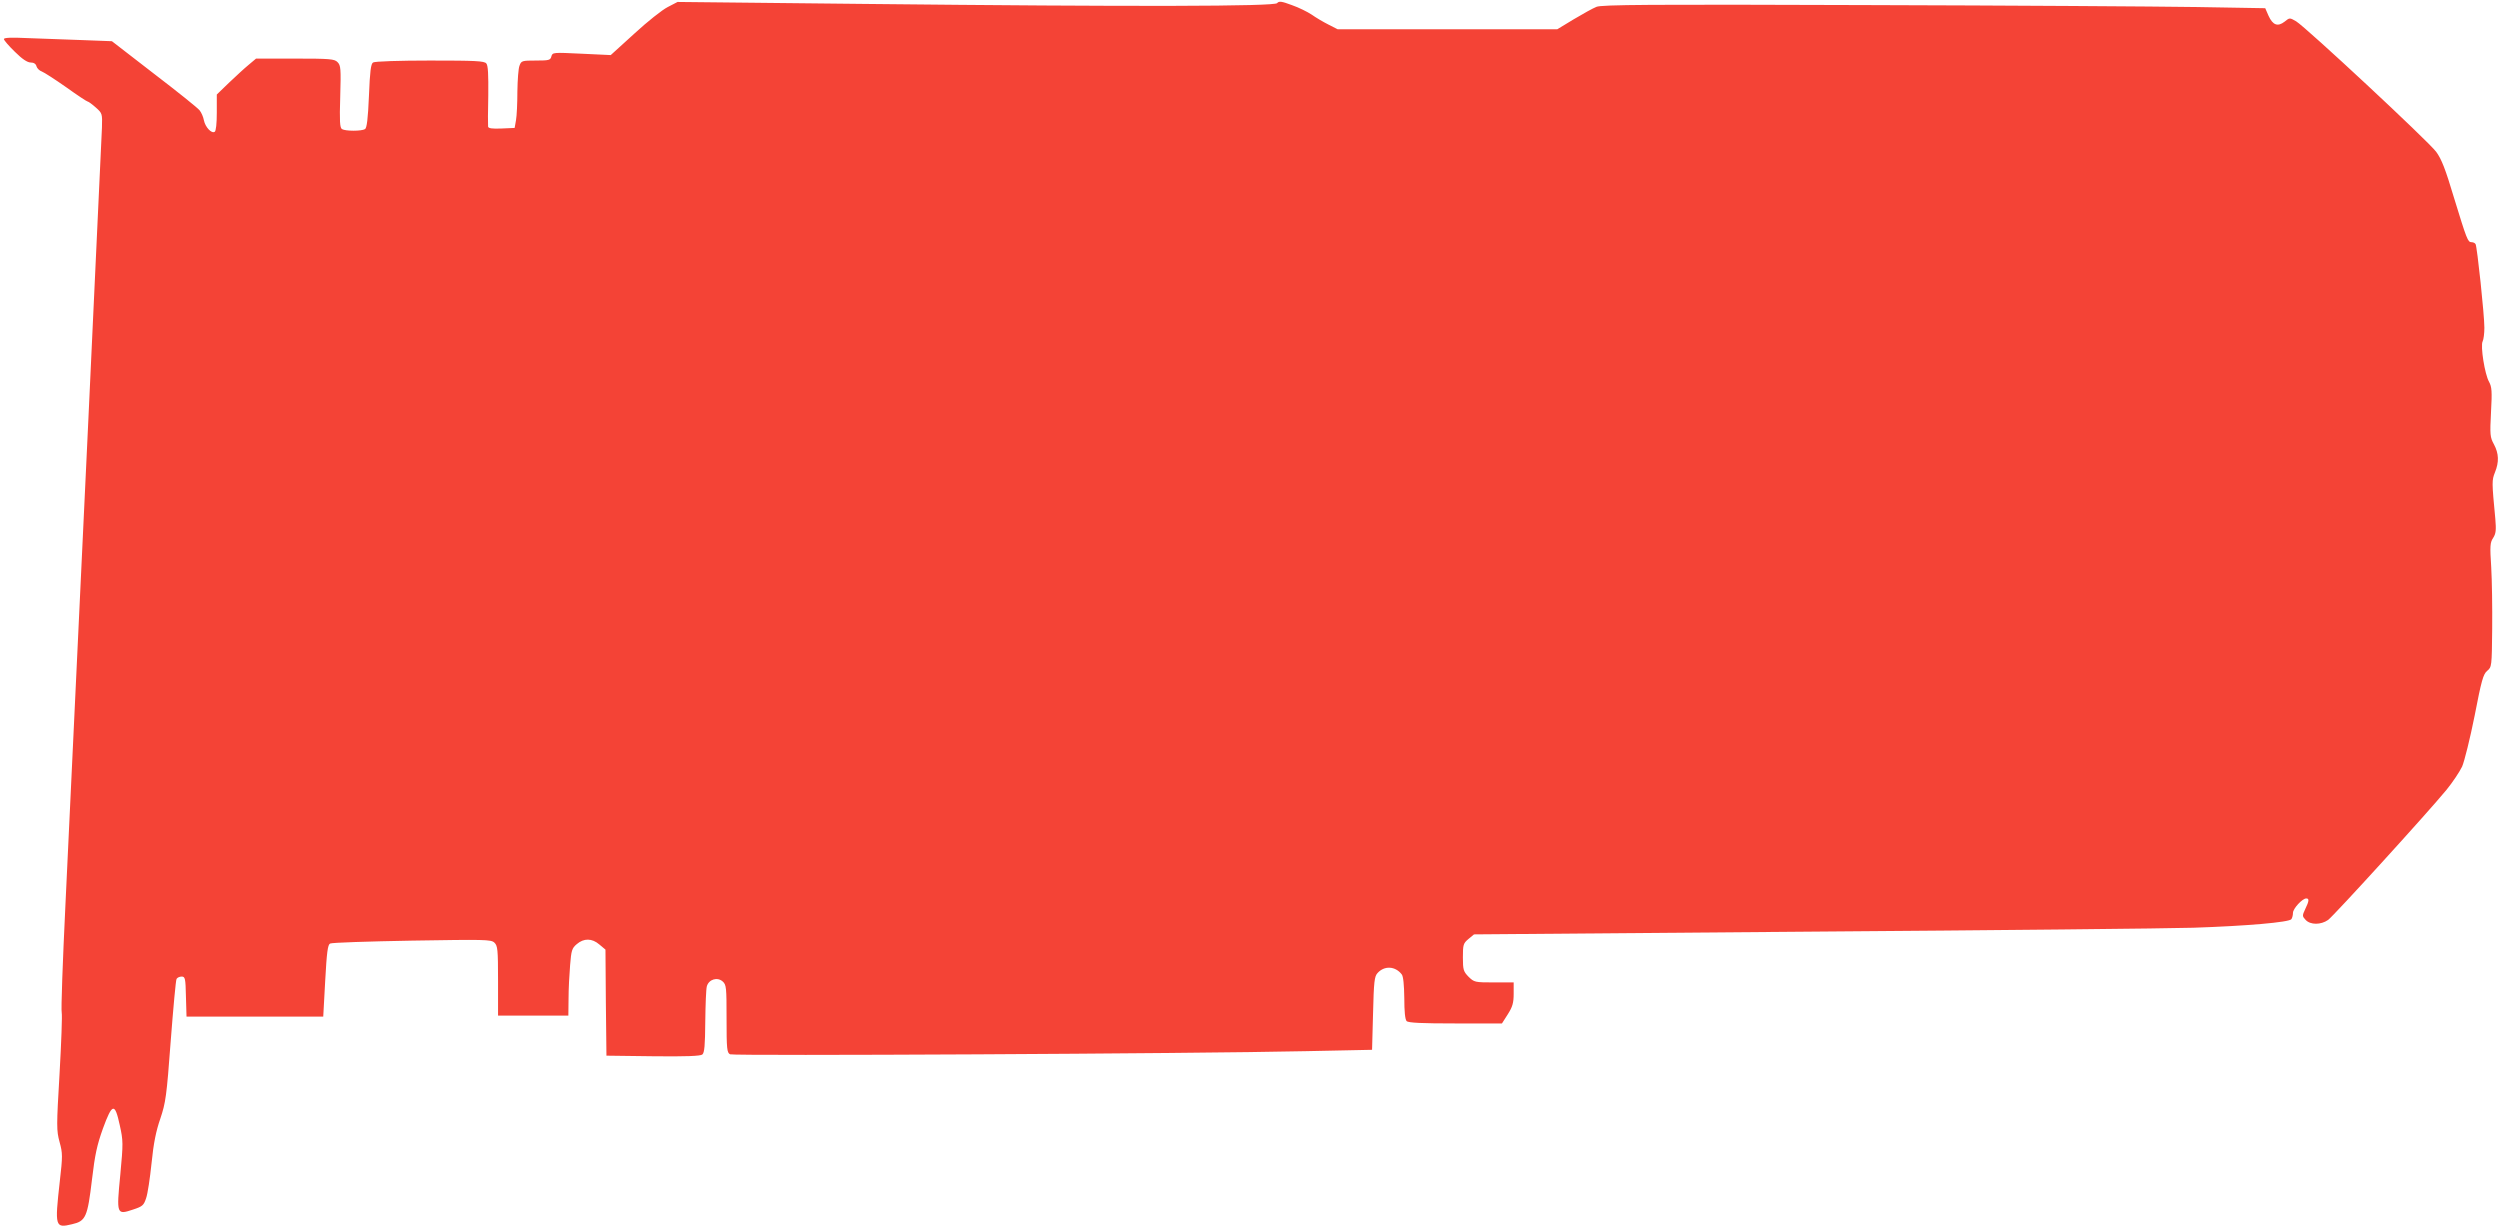<?xml version="1.0" standalone="no"?>
<!DOCTYPE svg PUBLIC "-//W3C//DTD SVG 20010904//EN"
 "http://www.w3.org/TR/2001/REC-SVG-20010904/DTD/svg10.dtd">
<svg version="1.0" xmlns="http://www.w3.org/2000/svg"
 width="1280pt" height="629pt" viewBox="0 0 1280 629"
 preserveAspectRatio="xMidYMid meet">
<g transform="translate(0,629) scale(0.1,-0.1)"
fill="#f44336" stroke="none">
<path d="M6539 6274 c-14 -17 -711 -19 -2122 -4 l-948 10 -50 -26 c-28 -14
-105 -75 -171 -136 l-121 -110 -149 7 c-147 7 -149 7 -155 -14 -5 -19 -12 -21
-79 -21 -71 0 -75 -1 -84 -26 -6 -14 -10 -73 -11 -132 0 -59 -3 -125 -7 -147
l-7 -40 -68 -3 c-49 -2 -67 1 -68 10 -1 7 -1 79 1 161 1 105 -1 152 -10 162
-10 13 -57 15 -289 15 -153 0 -283 -4 -291 -10 -11 -7 -16 -44 -21 -171 -5
-119 -11 -164 -20 -170 -18 -11 -100 -11 -118 0 -11 7 -13 39 -9 167 4 143 3
159 -14 176 -16 16 -37 18 -218 18 l-199 0 -38 -32 c-21 -17 -66 -59 -101 -92
l-62 -60 0 -93 c0 -54 -4 -95 -11 -98 -16 -10 -48 24 -55 59 -3 17 -13 40 -22
51 -9 12 -114 96 -233 187 l-216 167 -159 6 c-87 3 -212 8 -276 10 -81 4 -118
2 -118 -5 0 -6 25 -35 56 -65 37 -37 64 -55 81 -55 16 0 27 -7 30 -20 3 -10
15 -22 27 -26 11 -4 67 -40 124 -80 57 -41 107 -74 111 -74 4 0 23 -14 41 -30
34 -30 34 -32 32 -103 -2 -64 -120 -2572 -187 -3980 -14 -290 -23 -538 -19
-552 3 -13 -2 -153 -11 -311 -16 -271 -16 -292 0 -351 16 -58 16 -72 1 -203
-26 -232 -24 -239 63 -218 70 16 79 36 102 229 15 128 26 177 56 261 48 131
61 133 86 18 18 -81 18 -93 3 -254 -20 -205 -19 -207 65 -179 49 16 55 22 67
58 8 22 20 103 28 180 10 101 23 165 45 228 27 81 32 112 53 396 13 169 26
313 30 319 4 7 16 12 26 12 18 0 20 -9 22 -102 l3 -103 350 0 350 0 10 183 c8
146 13 185 25 191 8 5 197 11 419 15 372 6 405 6 422 -10 17 -16 19 -34 19
-196 l0 -178 180 0 180 0 1 88 c0 48 4 125 8 171 6 74 9 86 34 107 36 31 78
31 116 -2 l31 -26 2 -271 3 -272 239 -3 c167 -2 243 1 252 9 11 9 14 48 15
168 1 86 4 167 8 181 10 36 54 49 81 25 19 -17 20 -30 20 -191 0 -155 2 -174
18 -182 18 -9 2368 3 2947 16 l340 7 5 186 c4 163 7 190 23 207 35 39 91 36
124 -7 8 -10 12 -54 13 -121 0 -69 4 -110 12 -118 9 -9 78 -12 250 -12 l238 0
30 47 c24 38 30 58 30 105 l0 58 -101 0 c-98 0 -101 1 -130 29 -26 27 -29 35
-29 99 0 65 2 72 28 94 l29 24 1724 14 c948 7 1830 16 1959 20 272 9 492 28
502 44 4 6 8 20 8 32 0 22 48 74 68 74 16 0 15 -13 -5 -54 -16 -34 -16 -37 2
-56 24 -26 78 -26 115 0 29 21 509 548 606 666 31 38 67 92 80 119 12 28 41
145 64 260 35 181 44 213 64 230 24 20 24 23 26 215 1 107 -1 250 -5 317 -7
107 -6 125 10 149 14 22 16 39 11 98 -18 188 -18 197 -2 237 22 54 20 97 -5
144 -20 36 -21 49 -15 165 6 107 4 129 -10 155 -22 38 -45 184 -33 207 5 9 9
41 9 70 0 66 -37 414 -45 428 -3 6 -13 10 -21 10 -19 0 -24 14 -90 229 -43
144 -63 196 -91 234 -41 55 -666 637 -717 668 -33 19 -33 19 -59 -2 -35 -27
-60 -18 -82 30 l-17 39 -352 6 c-193 3 -956 8 -1696 10 -1104 4 -1351 2 -1376
-9 -18 -7 -70 -36 -117 -64 l-84 -51 -562 0 -562 0 -47 24 c-26 13 -65 36 -86
51 -21 14 -67 37 -102 49 -53 20 -66 21 -75 10z"/>
</g>
</svg>

